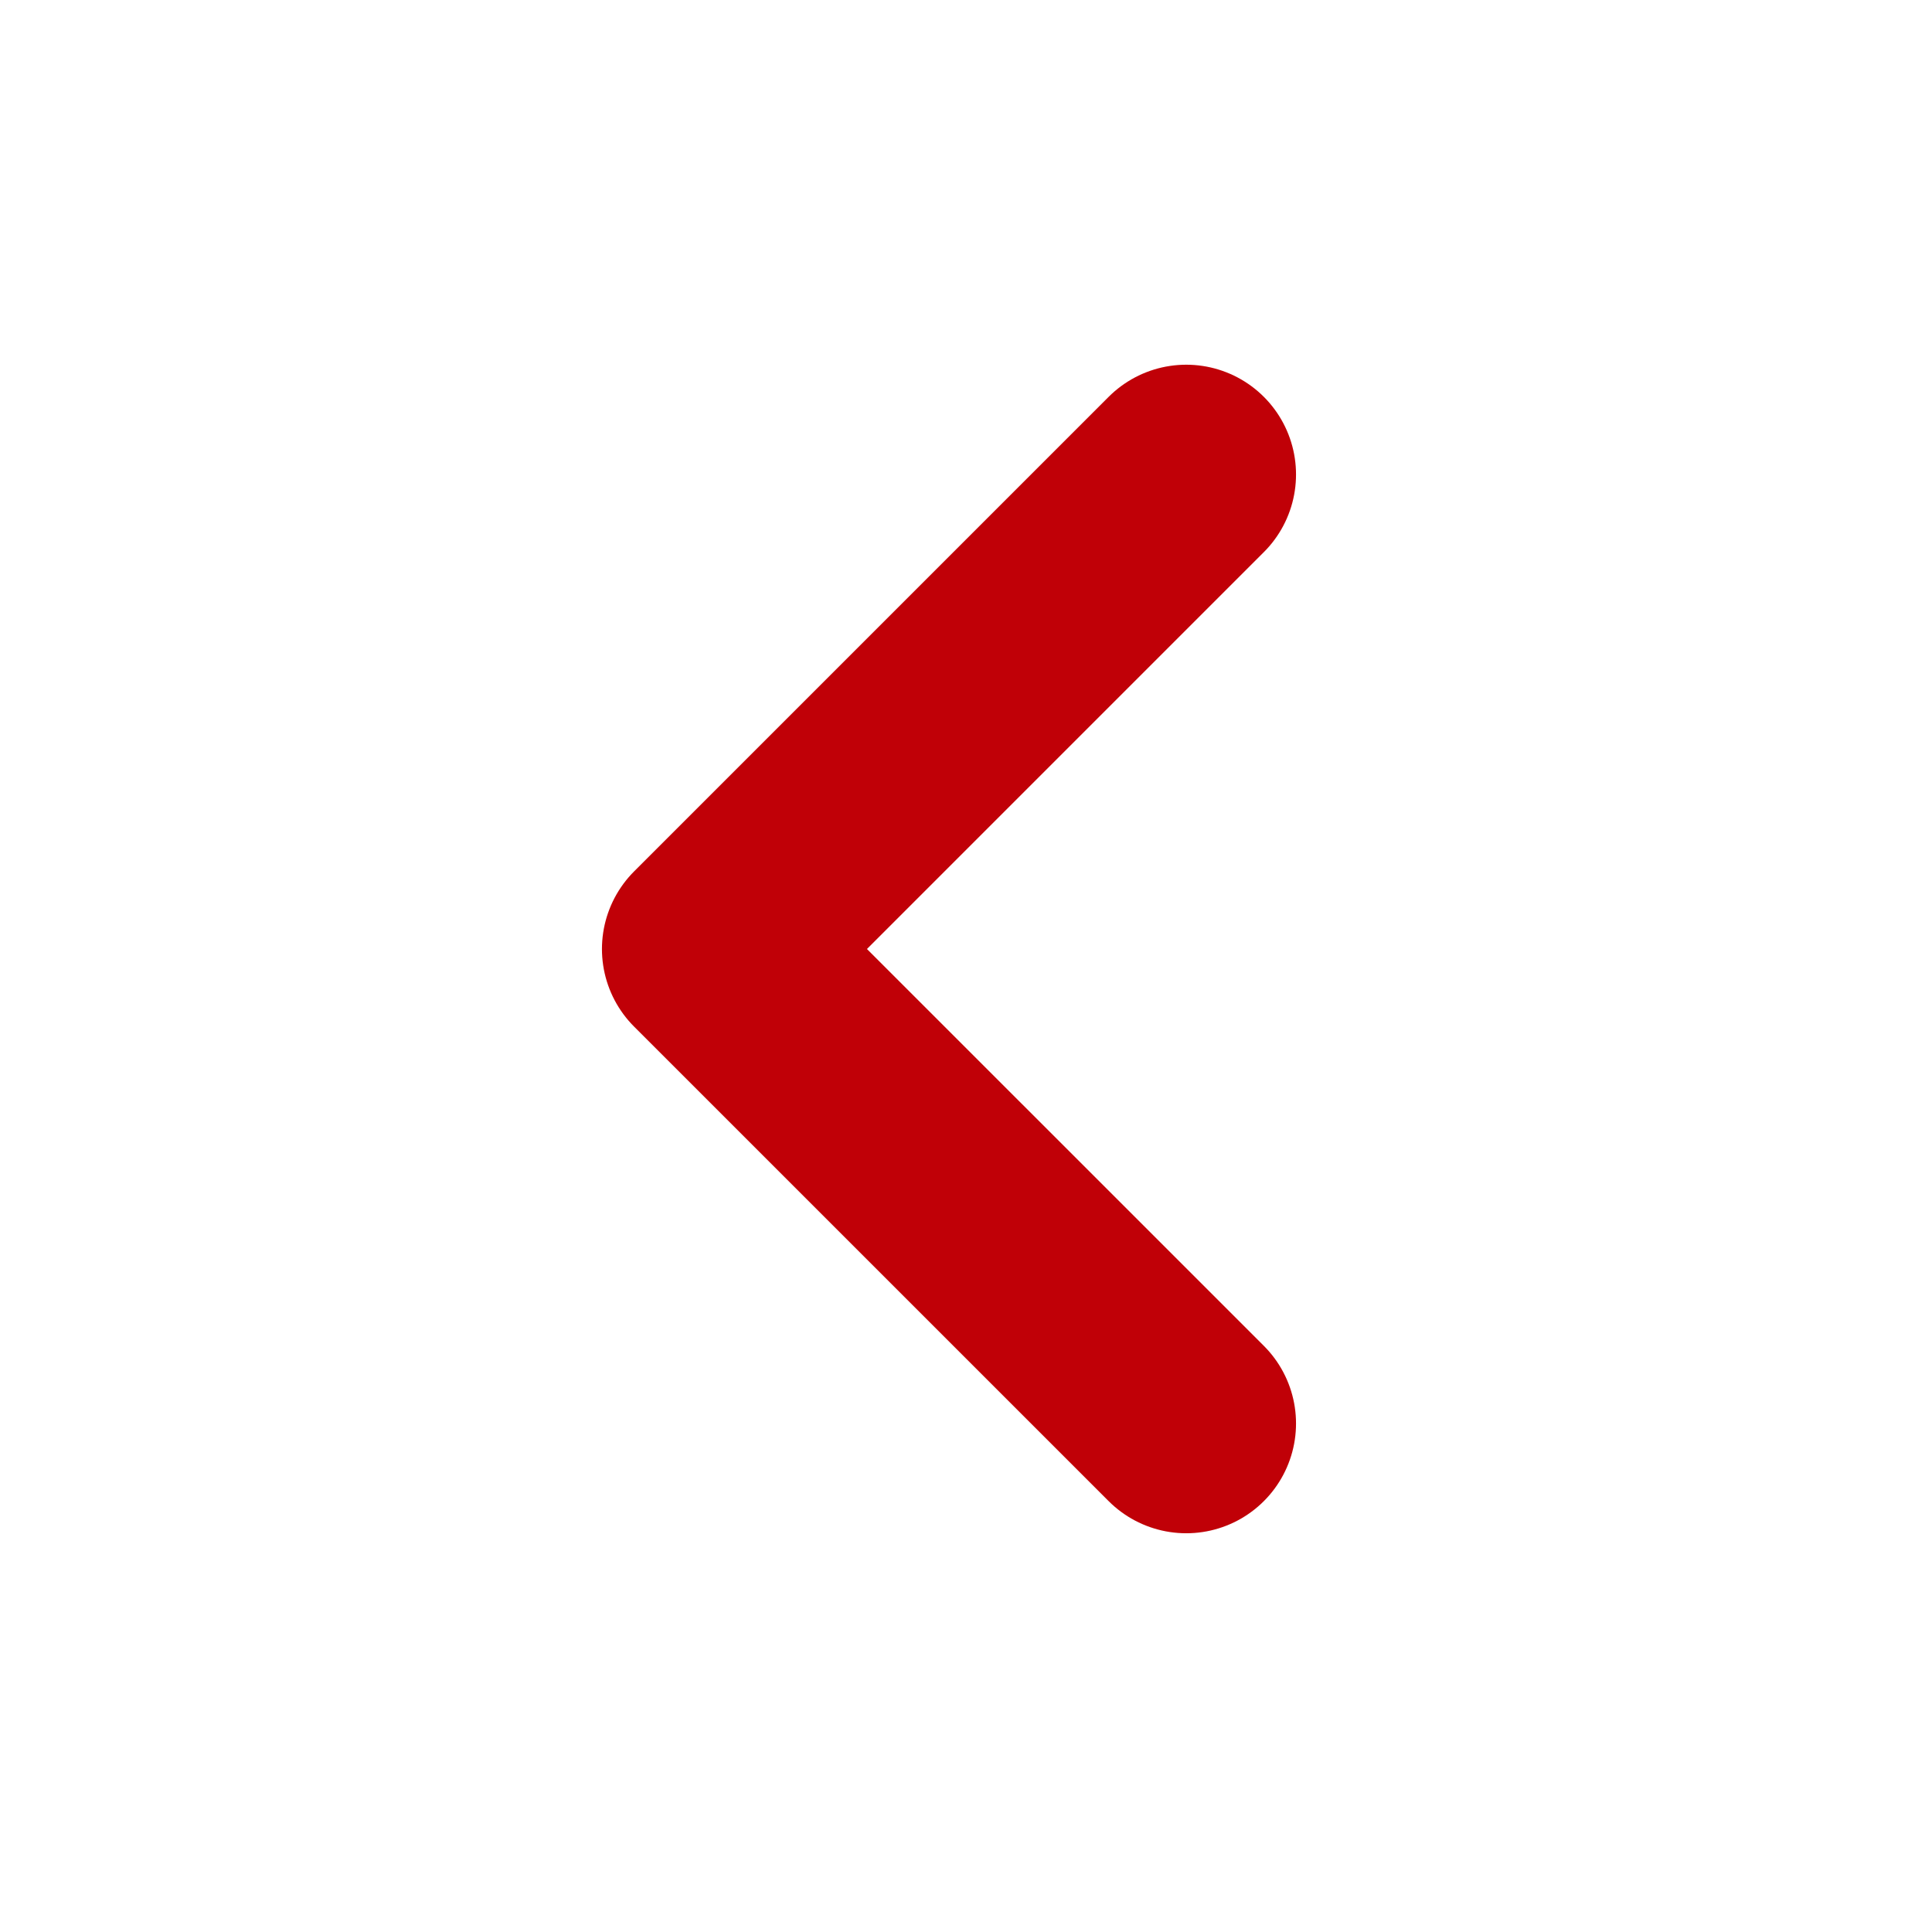 <svg width="44" height="44" viewBox="0 0 44 44" fill="none" xmlns="http://www.w3.org/2000/svg">
<path d="M27.016 10.806L16.209 21.613L27.016 32.419" stroke="#C00007" stroke-width="5" stroke-linecap="round" stroke-linejoin="round"/>
</svg>
